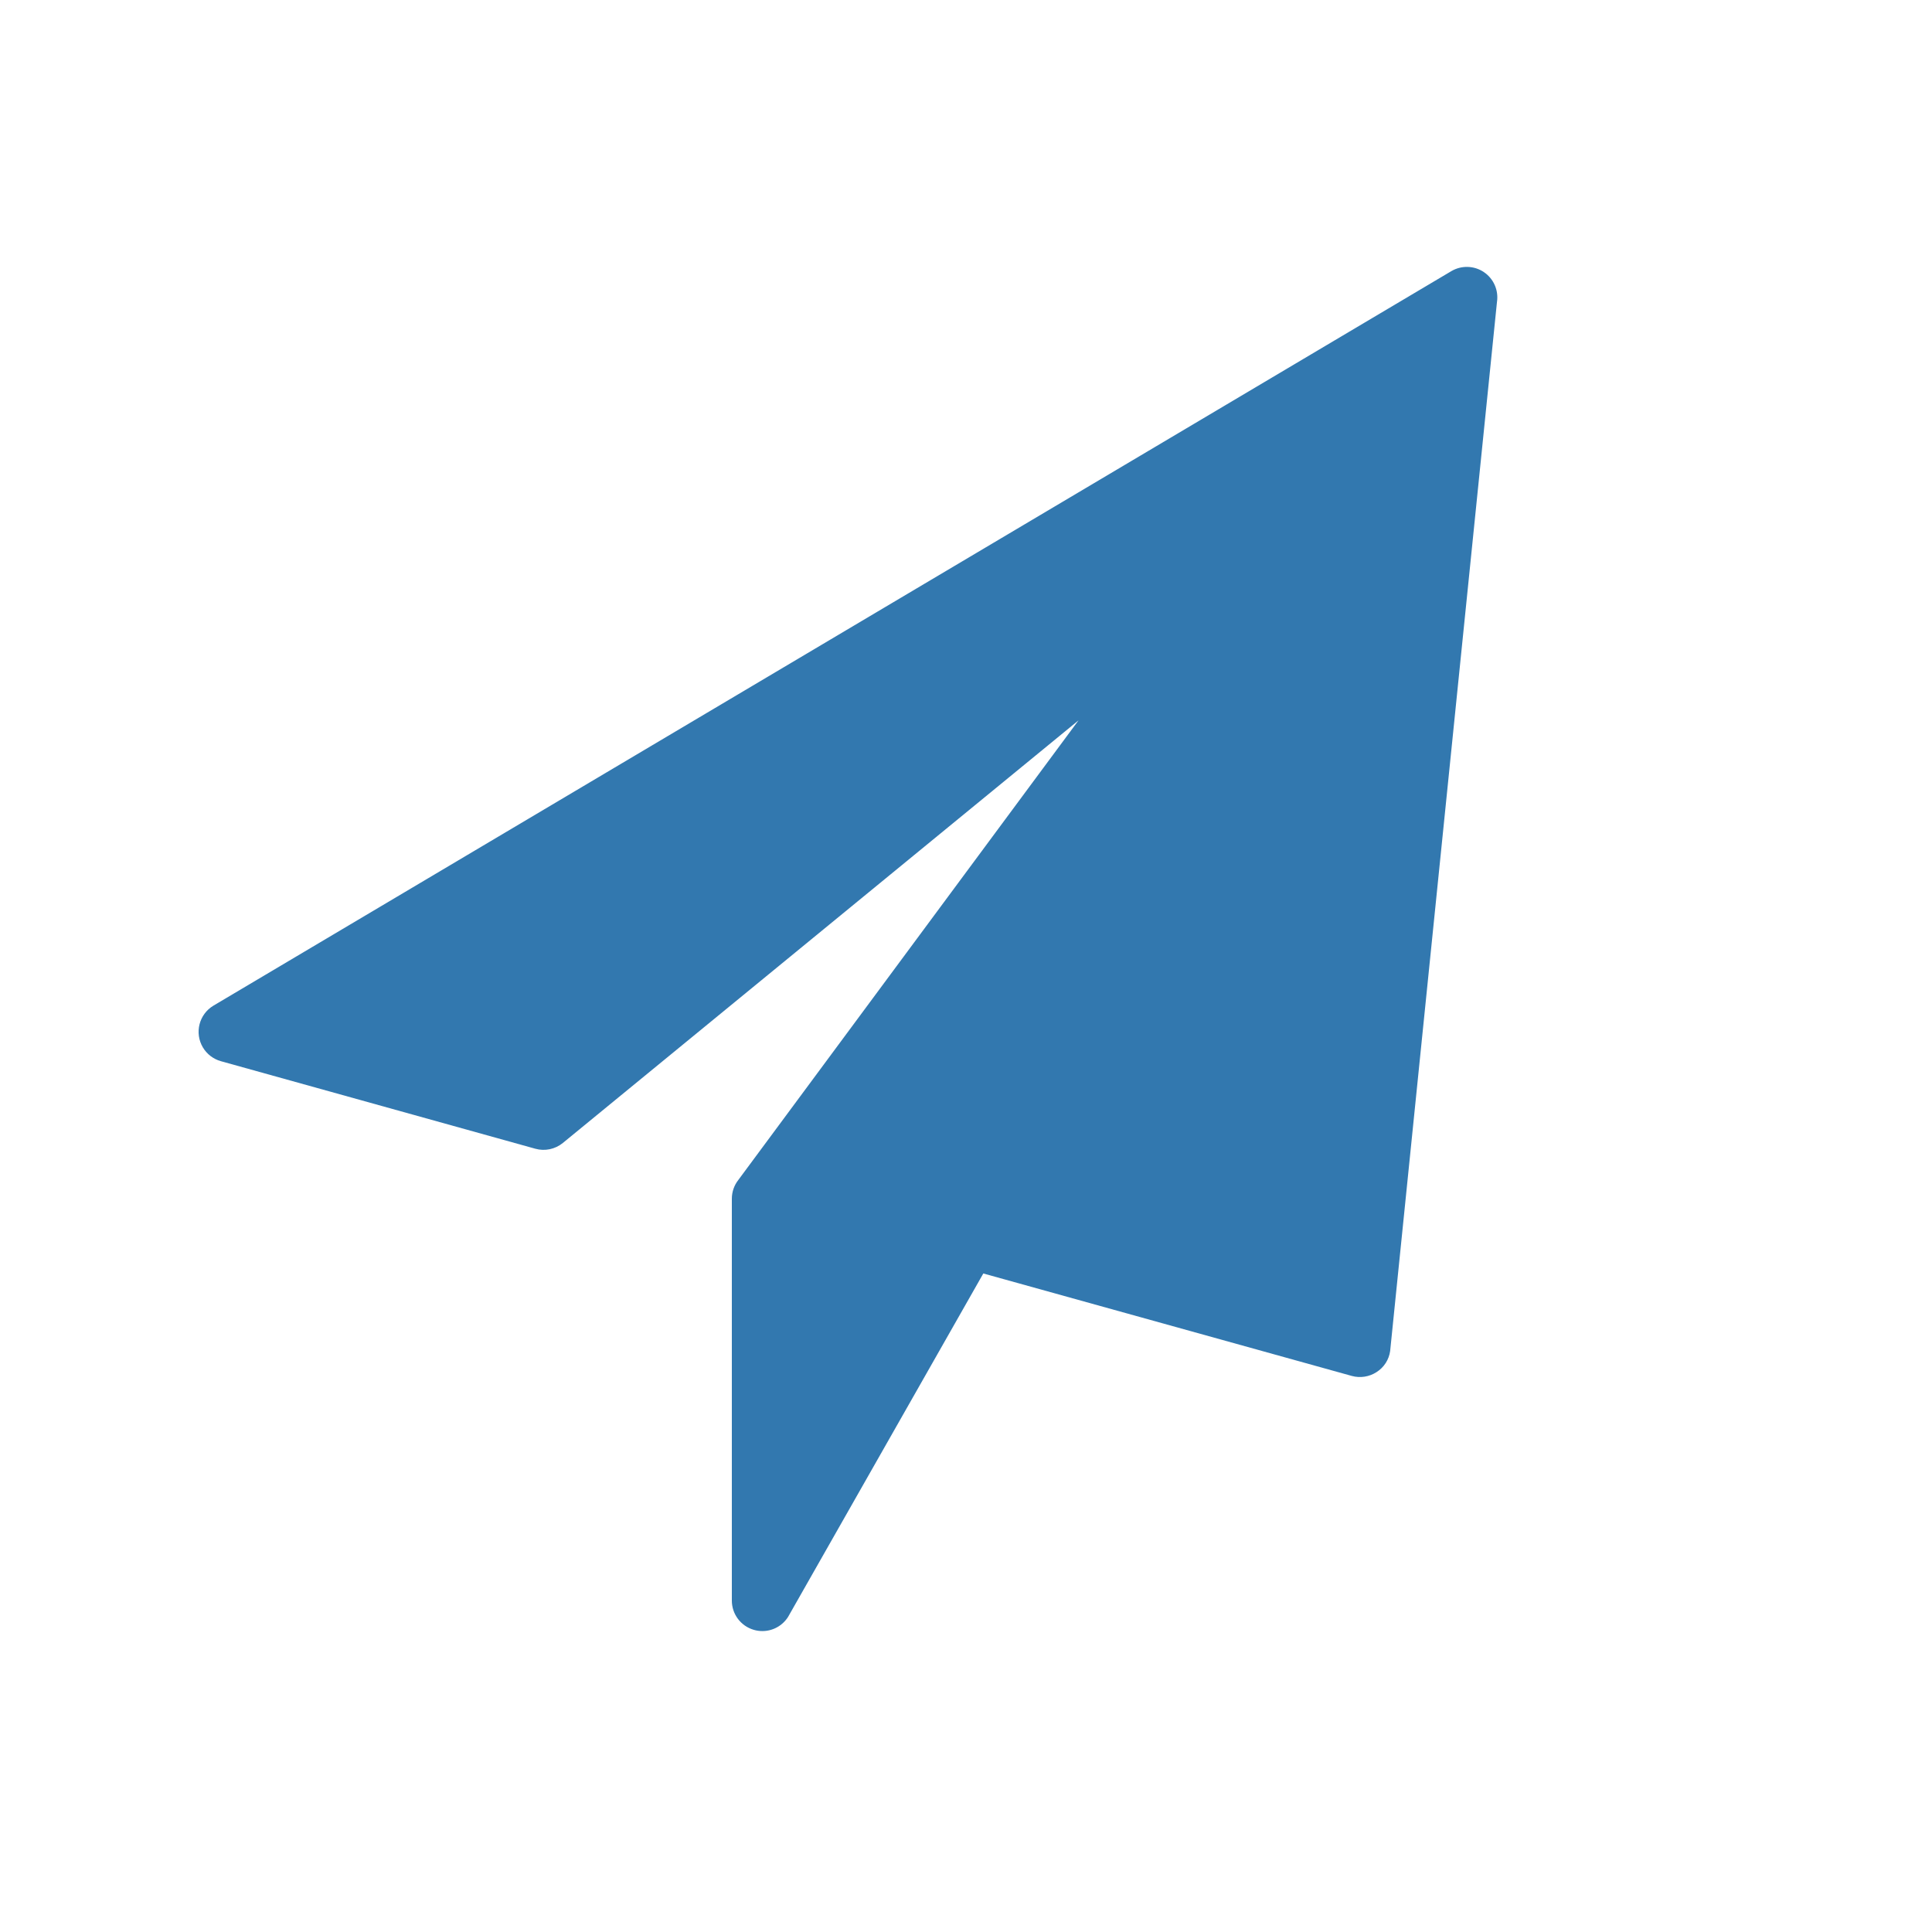 <?xml version="1.0" encoding="utf-8"?>
<!-- Generator: Adobe Illustrator 21.0.2, SVG Export Plug-In . SVG Version: 6.00 Build 0)  -->
<svg version="1.1" id="Layer_1" xmlns="http://www.w3.org/2000/svg" xmlns:xlink="http://www.w3.org/1999/xlink" x="0px" y="0px"
	 width="80px" height="80px" viewBox="0 0 80 80" style="enable-background:new 0 0 80 80;" xml:space="preserve">
<style type="text/css">
	.st0{fill:#3278AF;}
</style>
<title>icons-fulfilment-alt</title>
<path class="st0" d="M61.444,11.267c-0.405-0.273-0.931-0.287-1.35-0.038L8.839,41.641c-0.599,0.358-0.794,1.133-0.437,1.732
	c0.166,0.277,0.431,0.48,0.742,0.568l13.024,3.626c0.396,0.11,0.82,0.02,1.138-0.239l21.354-17.5L30.573,48.859
	c-0.175,0.222-0.269,0.496-0.269,0.779v16.638c-0.001,0.561,0.37,1.056,0.909,1.212c0.115,0.034,0.233,0.051,0.353,0.051
	c0.432,0.001,0.833-0.22,1.065-0.584l8.086-14.223l15.26,4.243c0.348,0.095,0.72,0.037,1.023-0.159
	c0.307-0.194,0.513-0.513,0.563-0.872L61.987,12.5C62.059,12.019,61.848,11.539,61.444,11.267z"/>
</svg>
